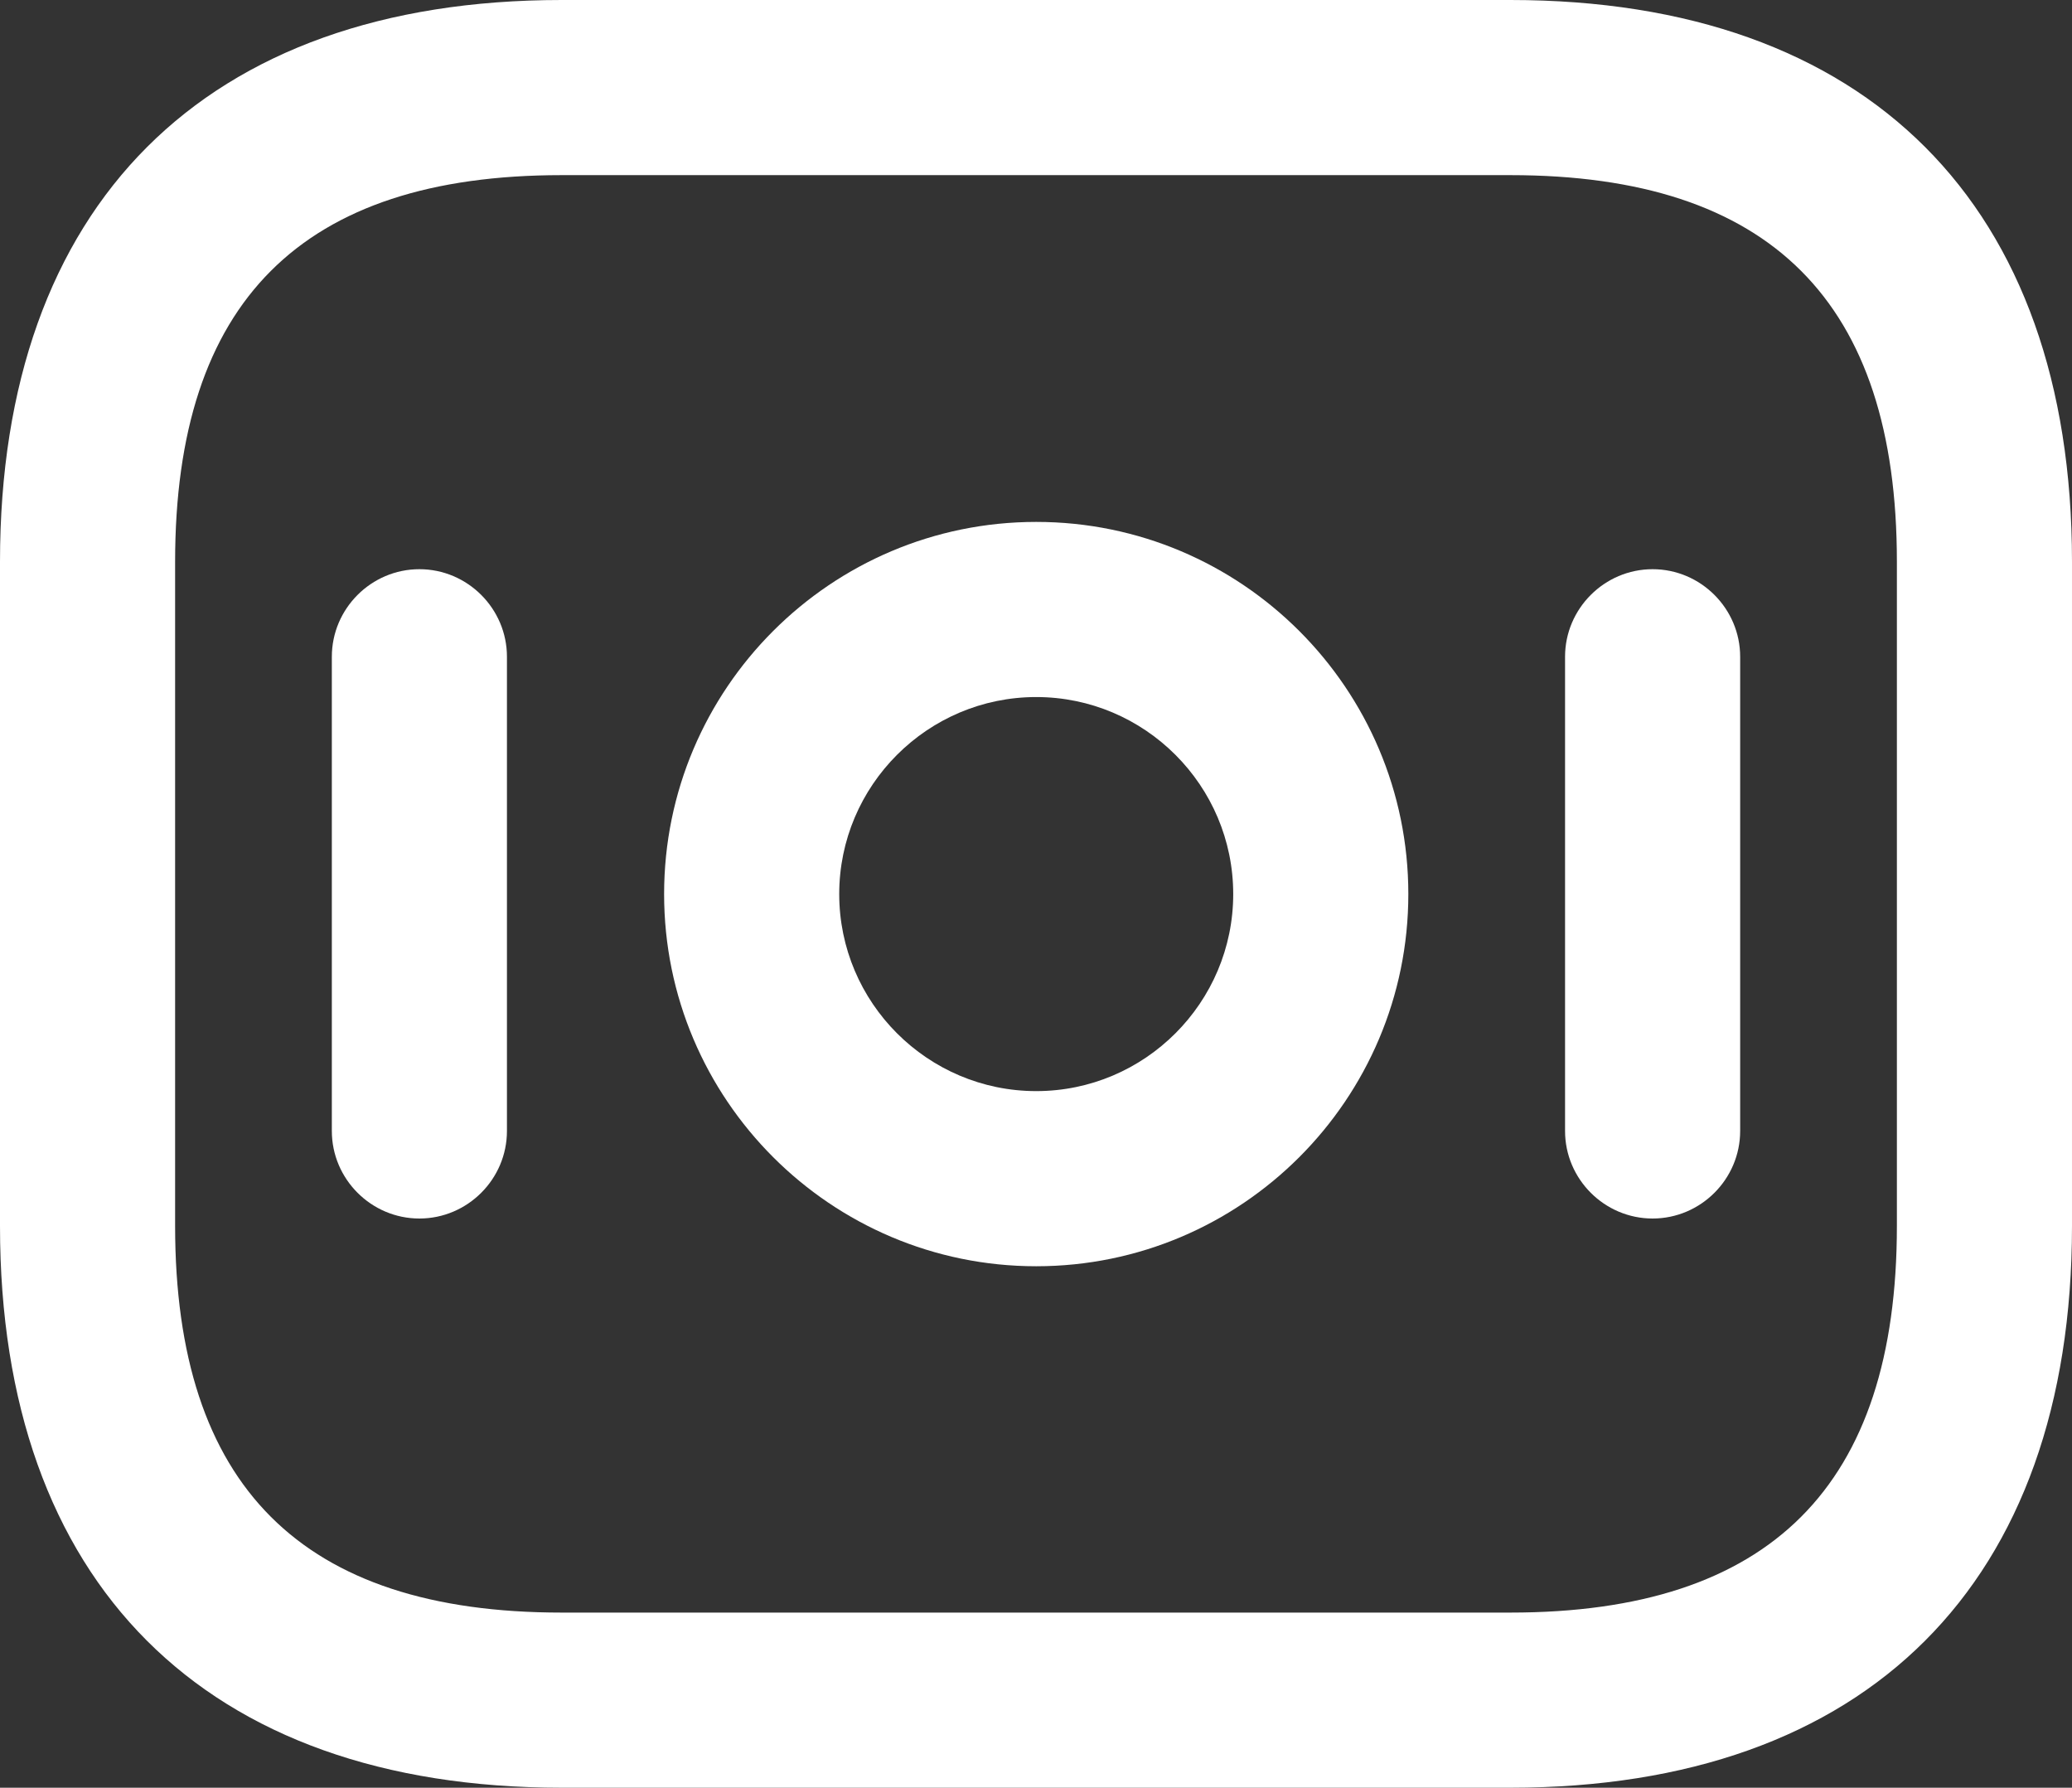 <?xml version="1.0" encoding="UTF-8"?><svg id="Layer_1" xmlns="http://www.w3.org/2000/svg" viewBox="0 0 47.33 40.83"><rect x="0" y="0" width="47.33" height="40.83" fill="#333333" stroke="none"/><defs><style>.cls-1{fill:#fff;stroke-width:0px;}</style></defs><path class="cls-1" d="M34.5,40.83H12.83c-8.16,0-12.83-4.68-12.83-12.83v-15.17C0,4.68,4.68,0,12.83,0h21.67c8.16,0,12.83,4.68,12.83,12.83v15.17c0,8.16-4.68,12.83-12.83,12.83ZM12.83,4c-5.94,0-8.83,2.89-8.83,8.83v15.17c0,5.94,2.89,8.83,8.83,8.83h21.67c5.94,0,8.83-2.89,8.83-8.83v-15.17c0-5.94-2.89-8.83-8.83-8.83,0,0-21.67,0-21.67,0Z"/><path class="cls-1" d="M23.67,28.92c-4.69,0-8.5-3.81-8.5-8.5s3.81-8.5,8.5-8.5,8.5,3.81,8.5,8.5-3.81,8.5-8.5,8.5ZM23.67,15.92c-2.48,0-4.5,2.02-4.5,4.5s2.02,4.5,4.5,4.5,4.5-2.02,4.5-4.5-2.02-4.5-4.5-4.5Z"/><path class="cls-1" d="M9.58,27.83c-1.1,0-2-.9-2-2v-10.83c0-1.1.9-2,2-2s2,.9,2,2v10.83c0,1.1-.9,2-2,2Z"/><path class="cls-1" d="M37.75,27.83c-1.1,0-2-.9-2-2v-10.83c0-1.1.9-2,2-2s2,.9,2,2v10.83c0,1.1-.9,2-2,2Z"/></svg>